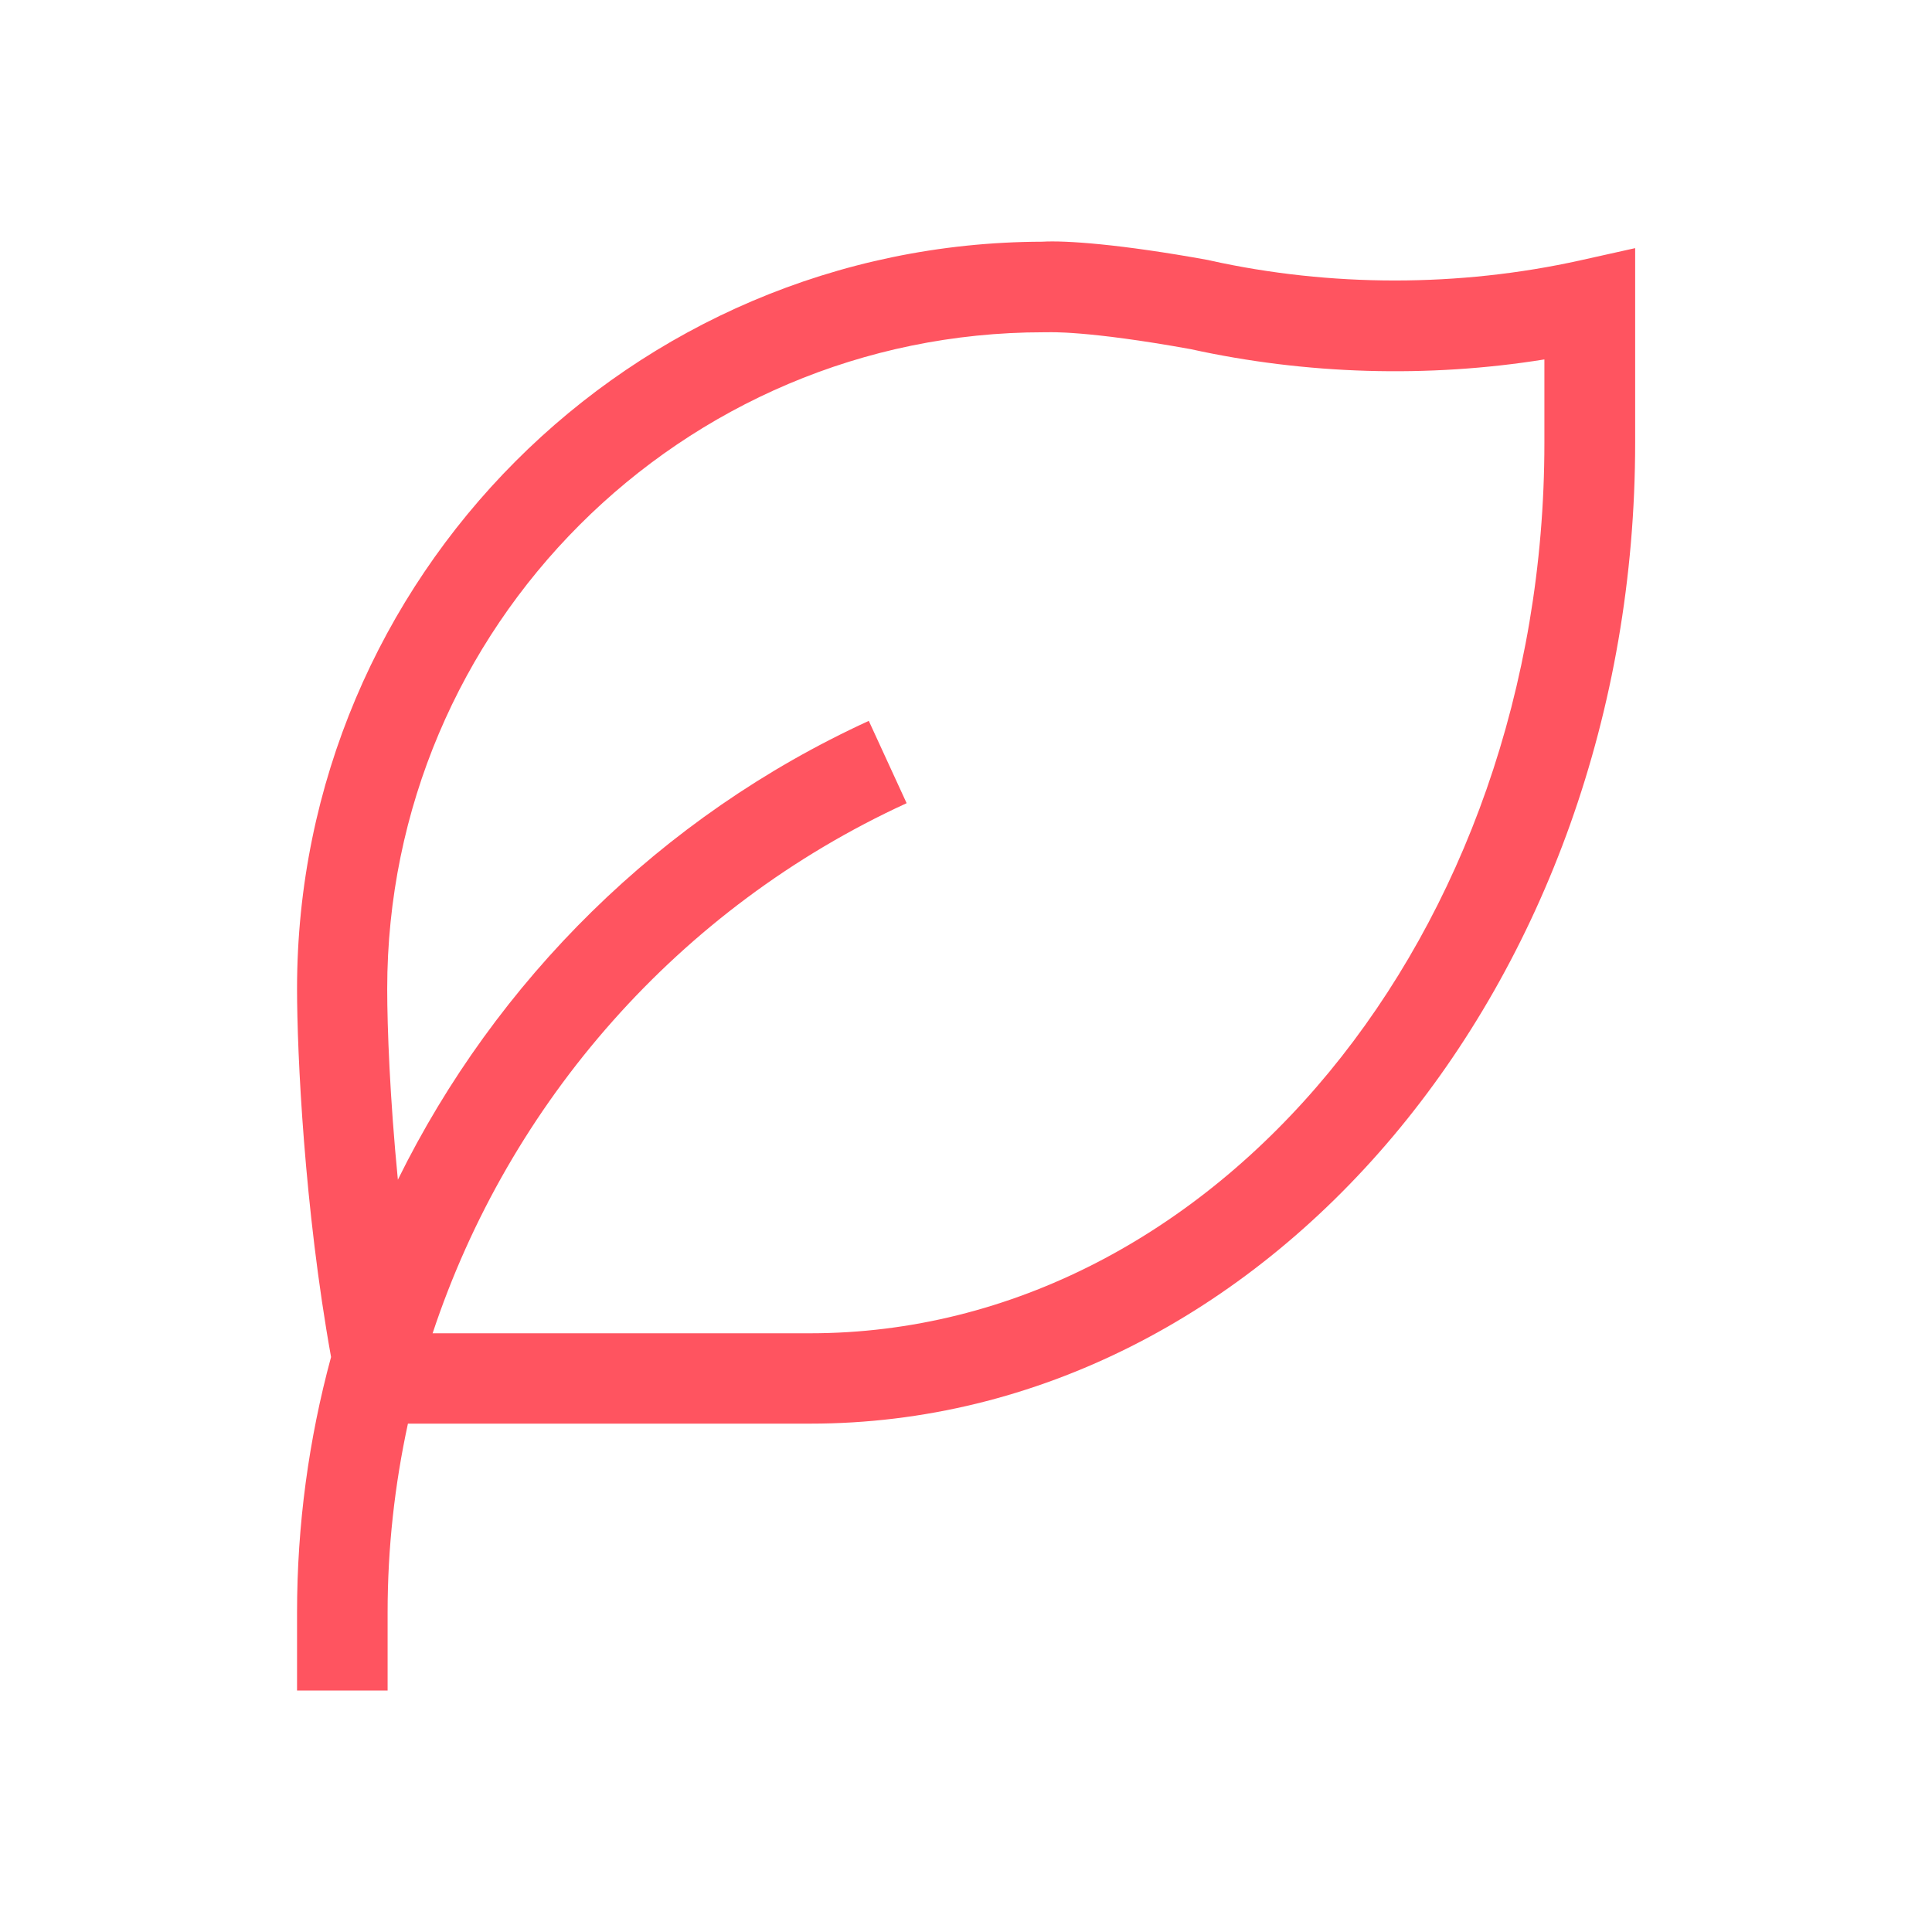 <?xml version="1.0" encoding="UTF-8"?><svg id="Icons" xmlns="http://www.w3.org/2000/svg" width="96" height="96" viewBox="0 0 96 96"><defs><style>.cls-1{fill:#ff5460;stroke-width:0px;}</style></defs><path class="cls-1" d="m19.26,84h-4.5v-3.87c0-4.35.58-8.61,1.69-12.7-1.33-7.39-1.69-15.09-1.69-18.3,0-20.44,16.6-37.07,37.03-37.12,1.13-.07,3.89.12,8.24.91l.08.02c6,1.33,12.4,1.33,18.4,0l2.74-.61v9.67c0,26.88-18.39,48.74-40.99,48.74h-19.99c-.66,3.04-1.01,6.18-1.01,9.37v3.87Zm2.24-17.75h18.75c20.12,0,36.49-19.85,36.49-44.24v-4.15c-5.8.93-11.84.75-17.57-.51-5.19-.94-7.08-.84-7.1-.84h-.21c-17.99,0-32.62,14.64-32.62,32.63,0,1.89.13,5.4.53,9.48,4.87-9.88,13.04-18.05,23.4-22.8l1.88,4.09c-11.33,5.2-19.76,14.88-23.56,26.36Z"/></svg>